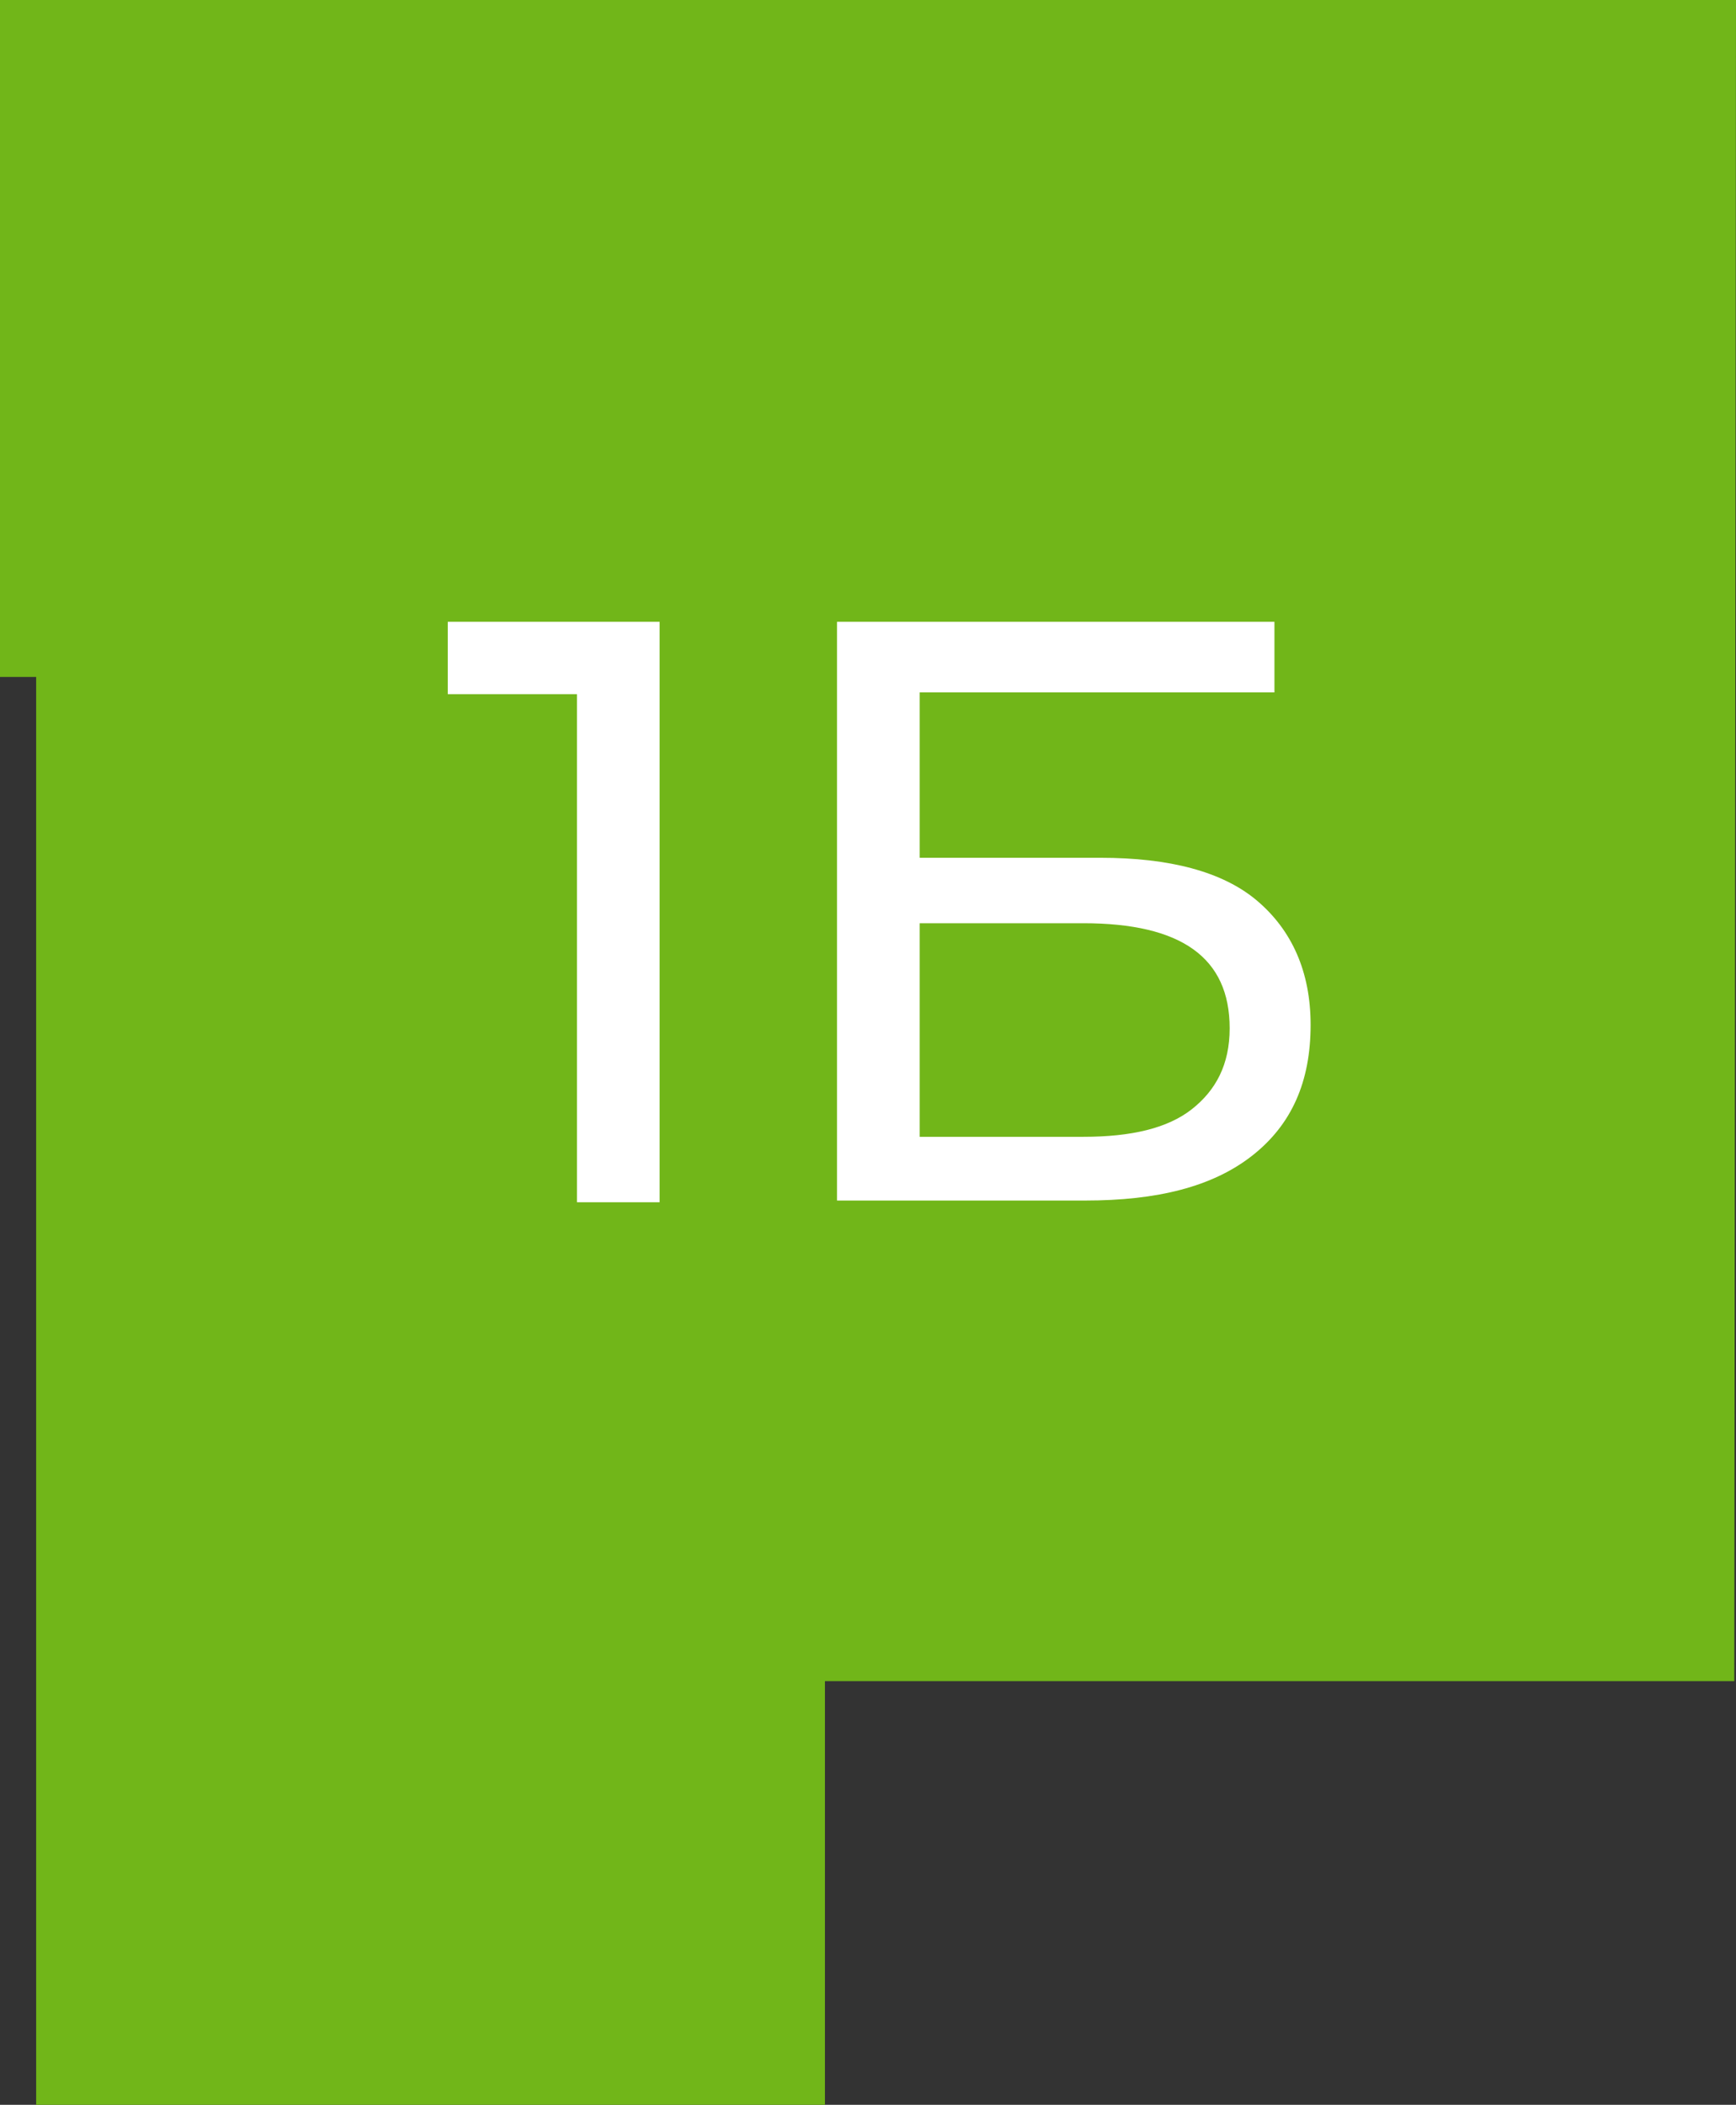<?xml version="1.0" encoding="UTF-8"?> <!-- Generator: Adobe Illustrator 22.1.0, SVG Export Plug-In . SVG Version: 6.00 Build 0) --> <svg xmlns="http://www.w3.org/2000/svg" xmlns:xlink="http://www.w3.org/1999/xlink" id="Слой_1" x="0px" y="0px" viewBox="0 0 100.8 122.2" style="enable-background:new 0 0 100.8 122.2;" xml:space="preserve"><rect x="0" y="0" width="100.8" height="122.2" fill="#333333" stroke="none"/> <style type="text/css"> .st0{fill:#71B619;} .st1{fill:#FFFFFF;} </style> <polygon class="st0" points="100.7,97.6 47.9,97.6 47.9,122.2 2.1,122.2 2.1,39.3 0,39.3 0,0 100.8,0 "></polygon> <g> <path class="st1" d="M38.3,36.1v33.7h-4.8V40.3H26v-4.2H38.3z"></path> <path class="st1" d="M48.6,36.1H74v4.1H53.4v9.6h10.5c4,0,7.1,0.8,9.1,2.5s3.1,4.1,3.1,7.2c0,3.3-1.1,5.8-3.4,7.6 c-2.3,1.8-5.5,2.6-9.7,2.6H48.6V36.1z M62.9,66c2.8,0,4.9-0.5,6.3-1.6s2.2-2.6,2.2-4.7c0-4.1-2.8-6.1-8.5-6.1h-9.5V66H62.9z"></path> </g> </svg> 